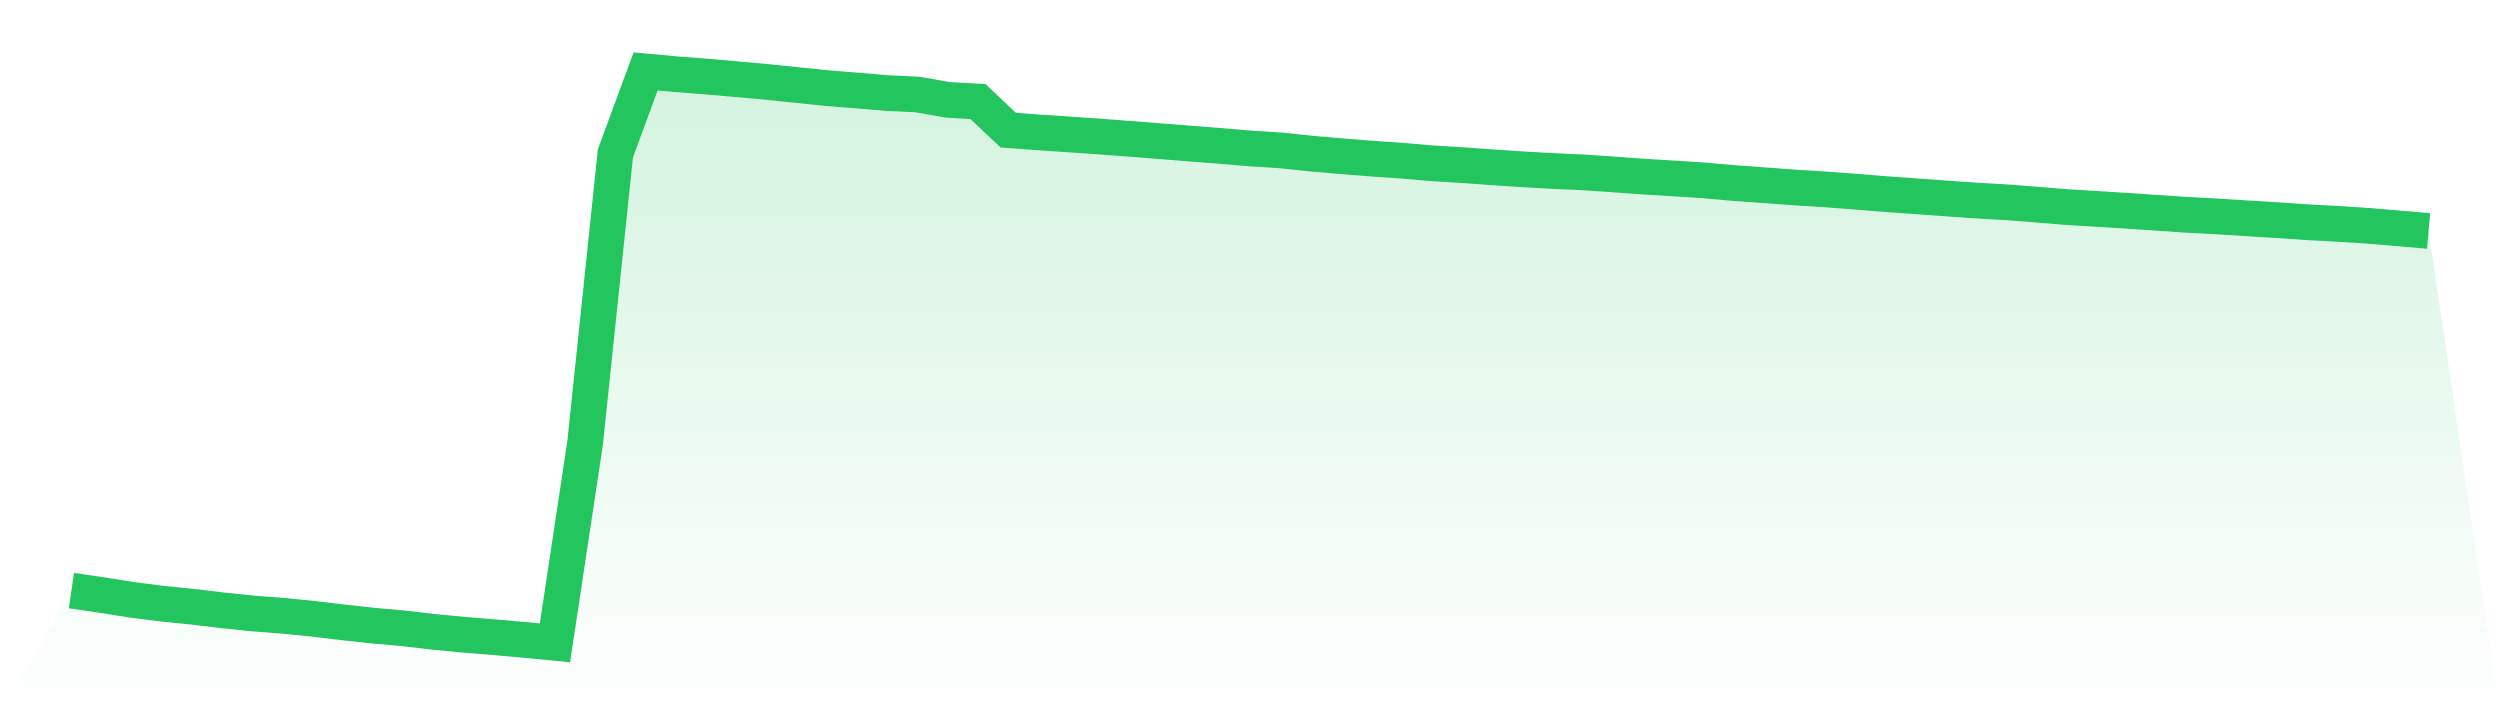 <svg viewBox="0 0 140 40" xmlns="http://www.w3.org/2000/svg">
<defs>
<linearGradient id="gradient" x1="0" x2="0" y1="0" y2="1">
<stop offset="0%" stop-color="#22c55e" stop-opacity="0.2"/>
<stop offset="100%" stop-color="#22c55e" stop-opacity="0"/>
</linearGradient>
</defs>
<path d="M4,33.073 L4,33.073 L5.692,33.322 L7.385,33.59 L9.077,33.805 L10.769,33.975 L12.462,34.178 L14.154,34.354 L15.846,34.484 L17.538,34.652 L19.231,34.855 L20.923,35.038 L22.615,35.189 L24.308,35.386 L26,35.548 L27.692,35.686 L29.385,35.834 L31.077,36 L32.769,24.784 L34.462,8.593 L36.154,4 L37.846,4.155 L39.538,4.286 L41.231,4.434 L42.923,4.586 L44.615,4.761 L46.308,4.935 L48,5.07 L49.692,5.212 L51.385,5.293 L53.077,5.592 L54.769,5.688 L56.462,7.288 L58.154,7.413 L59.846,7.527 L61.538,7.642 L63.231,7.771 L64.923,7.903 L66.615,8.038 L68.308,8.169 L70,8.313 L71.692,8.419 L73.385,8.597 L75.077,8.745 L76.769,8.879 L78.462,8.995 L80.154,9.142 L81.846,9.244 L83.538,9.365 L85.231,9.477 L86.923,9.574 L88.615,9.65 L90.308,9.763 L92,9.888 L93.692,9.991 L95.385,10.099 L97.077,10.25 L98.769,10.369 L100.462,10.496 L102.154,10.601 L103.846,10.727 L105.538,10.865 L107.231,10.985 L108.923,11.109 L110.615,11.227 L112.308,11.324 L114,11.453 L115.692,11.593 L117.385,11.696 L119.077,11.802 L120.769,11.916 L122.462,12.031 L124.154,12.118 L125.846,12.228 L127.538,12.33 L129.231,12.445 L130.923,12.536 L132.615,12.646 L134.308,12.787 L136,12.934 L140,40 L0,40 z" fill="url(#gradient)"/>
<path d="M4,33.073 L4,33.073 L5.692,33.322 L7.385,33.59 L9.077,33.805 L10.769,33.975 L12.462,34.178 L14.154,34.354 L15.846,34.484 L17.538,34.652 L19.231,34.855 L20.923,35.038 L22.615,35.189 L24.308,35.386 L26,35.548 L27.692,35.686 L29.385,35.834 L31.077,36 L32.769,24.784 L34.462,8.593 L36.154,4 L37.846,4.155 L39.538,4.286 L41.231,4.434 L42.923,4.586 L44.615,4.761 L46.308,4.935 L48,5.07 L49.692,5.212 L51.385,5.293 L53.077,5.592 L54.769,5.688 L56.462,7.288 L58.154,7.413 L59.846,7.527 L61.538,7.642 L63.231,7.771 L64.923,7.903 L66.615,8.038 L68.308,8.169 L70,8.313 L71.692,8.419 L73.385,8.597 L75.077,8.745 L76.769,8.879 L78.462,8.995 L80.154,9.142 L81.846,9.244 L83.538,9.365 L85.231,9.477 L86.923,9.574 L88.615,9.65 L90.308,9.763 L92,9.888 L93.692,9.991 L95.385,10.099 L97.077,10.25 L98.769,10.369 L100.462,10.496 L102.154,10.601 L103.846,10.727 L105.538,10.865 L107.231,10.985 L108.923,11.109 L110.615,11.227 L112.308,11.324 L114,11.453 L115.692,11.593 L117.385,11.696 L119.077,11.802 L120.769,11.916 L122.462,12.031 L124.154,12.118 L125.846,12.228 L127.538,12.33 L129.231,12.445 L130.923,12.536 L132.615,12.646 L134.308,12.787 L136,12.934" fill="none" stroke="#22c55e" stroke-width="2"/>
</svg>